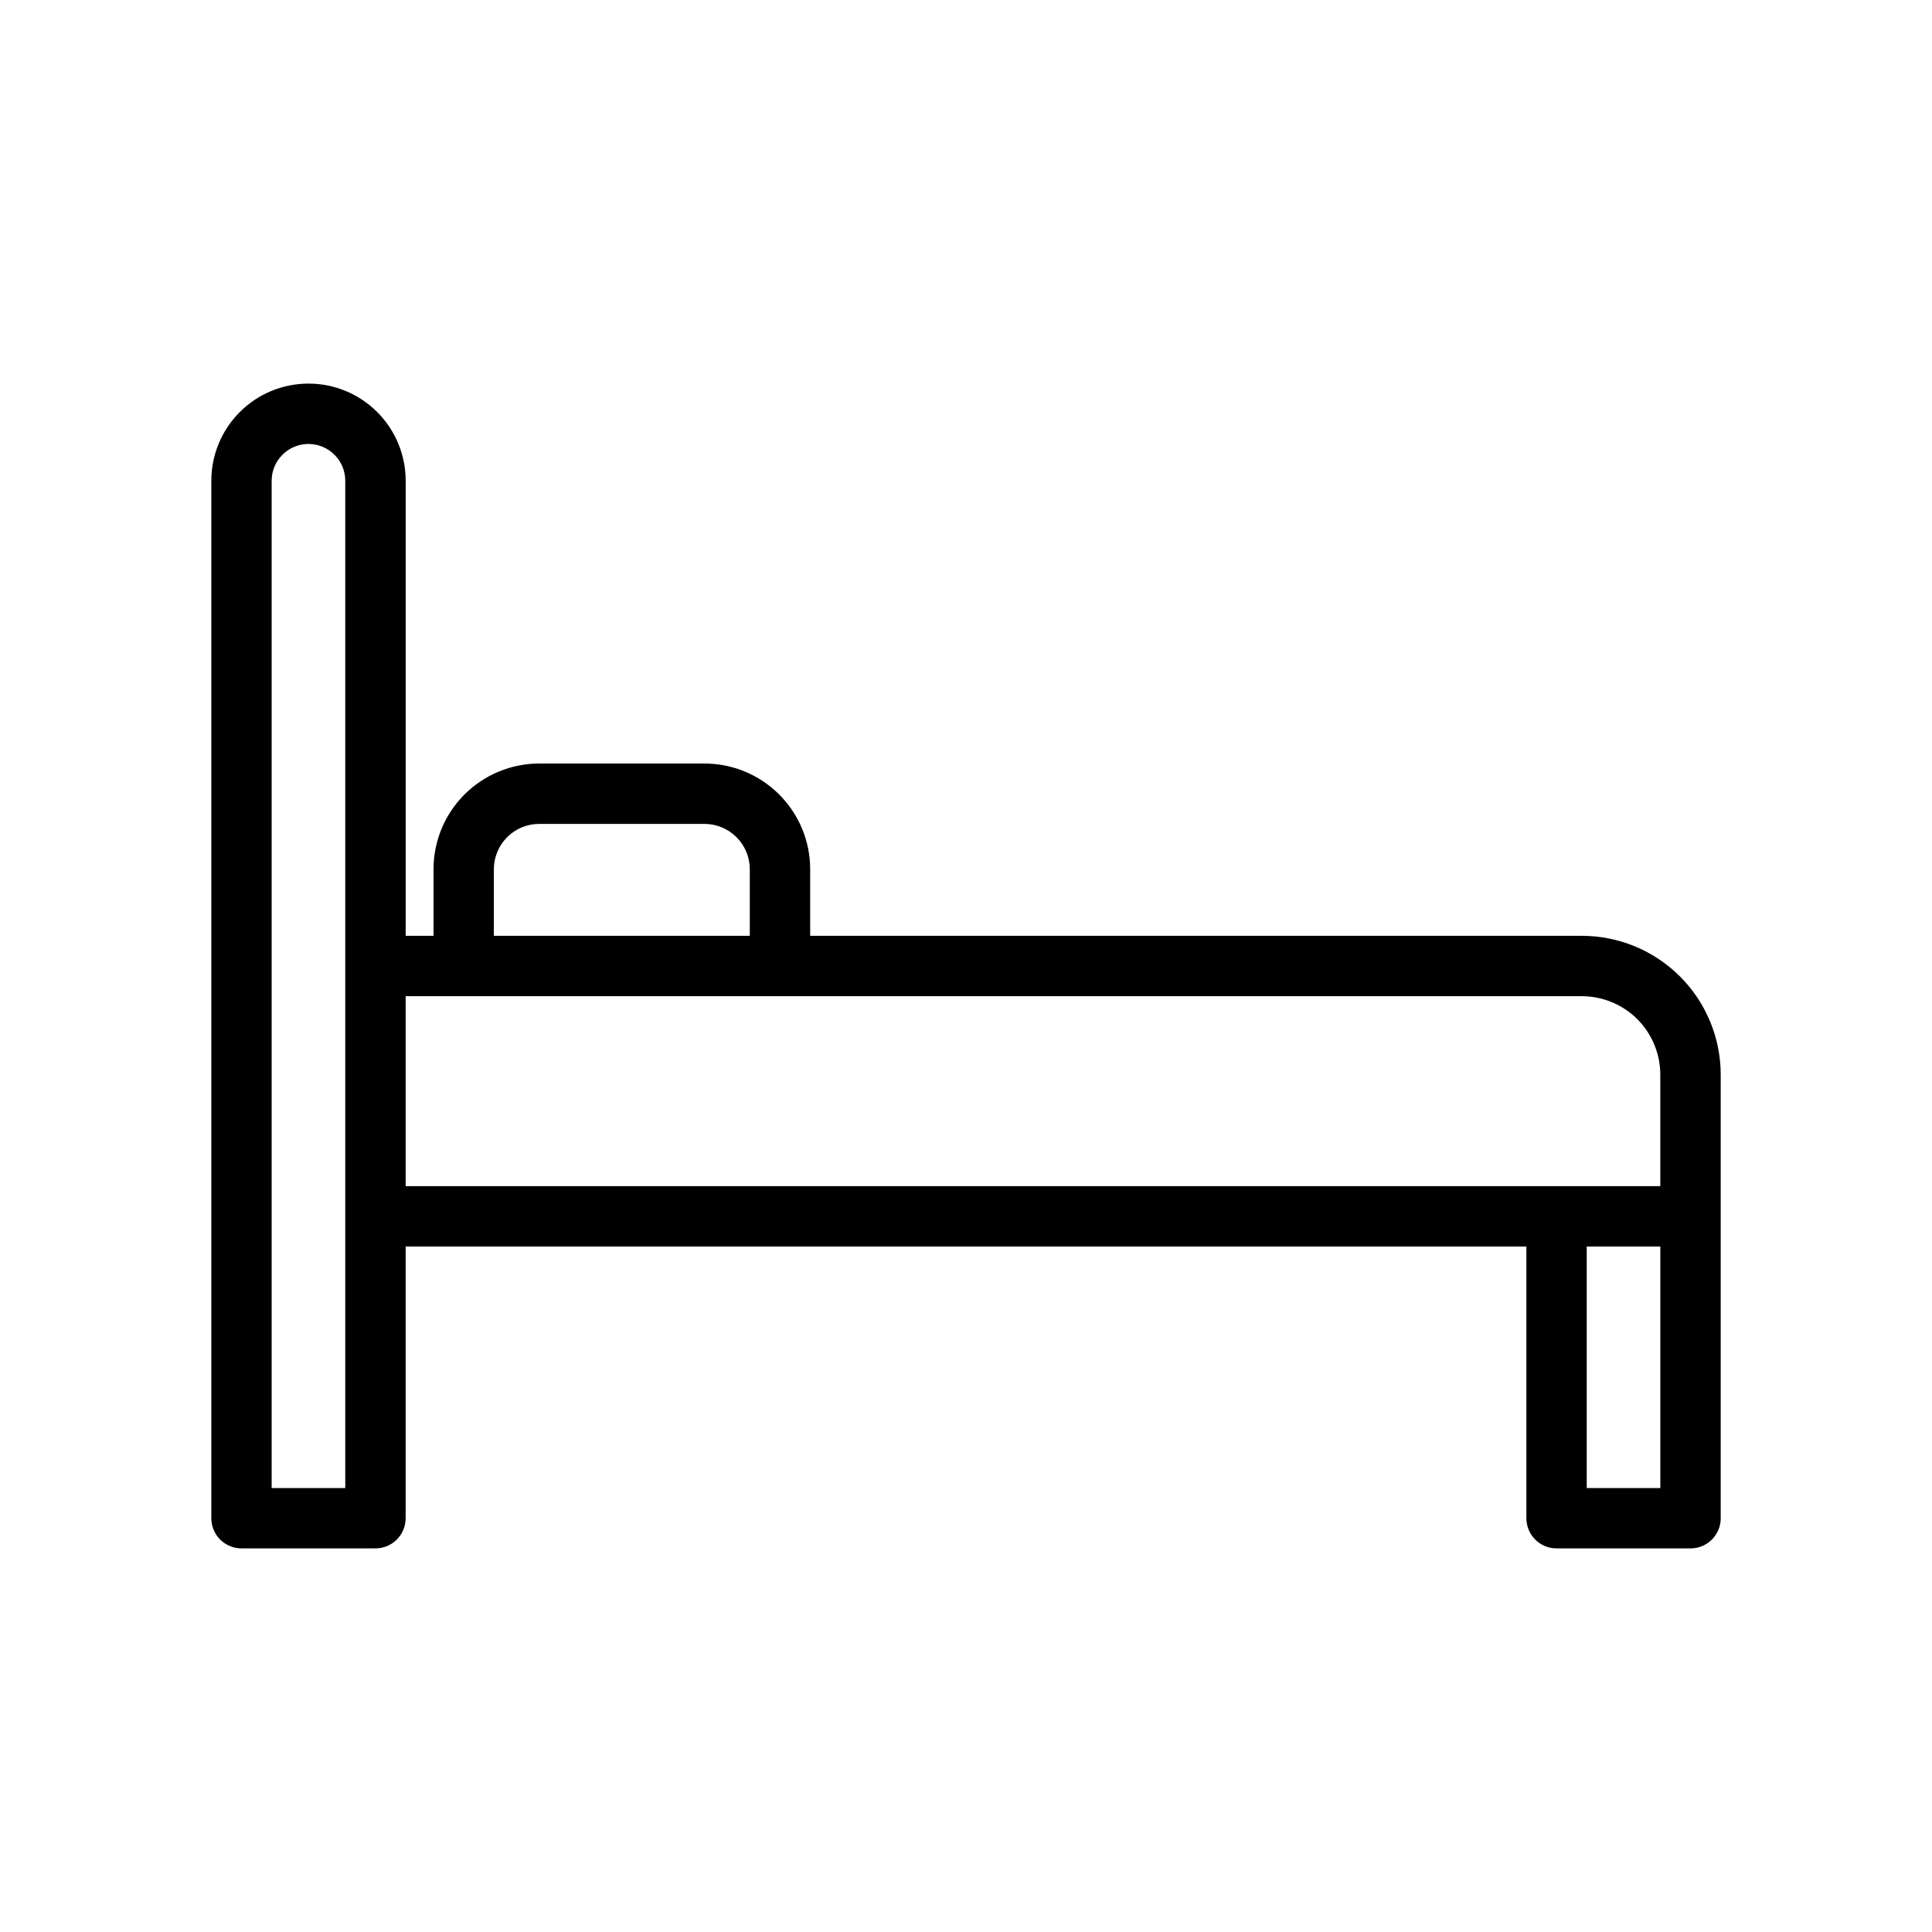 <?xml version="1.0" encoding="UTF-8"?> <svg xmlns="http://www.w3.org/2000/svg" viewBox="0 0 100 100" fill-rule="evenodd"><path d="m20.996 64.52v14.062c0 0.863-0.699 1.562-1.562 1.562h-6.934c-0.863 0-1.562-0.699-1.562-1.562v-53.699c0-1.332 0.531-2.613 1.473-3.555 0.941-0.945 2.223-1.473 3.559-1.473 1.332 0 2.609 0.527 3.555 1.473 0.941 0.941 1.473 2.223 1.473 3.555v23.555h1.441v-3.449c0-1.449 0.578-2.84 1.602-3.867 1.027-1.023 2.418-1.602 3.867-1.602h8.555c1.453 0 2.844 0.578 3.867 1.602 1.027 1.027 1.605 2.418 1.605 3.867v3.449h39.941c1.906 0 3.734 0.758 5.082 2.106 1.348 1.348 2.106 3.176 2.106 5.082v22.957c0 0.863-0.699 1.562-1.562 1.562h-6.934c-0.863 0-1.562-0.699-1.562-1.562v-14.062zm-3.125 12.5v-52.137c0-0.504-0.199-0.988-0.559-1.344-0.355-0.359-0.84-0.559-1.344-0.559-0.508 0-0.992 0.199-1.348 0.559-0.359 0.355-0.559 0.84-0.559 1.344v52.137h3.809zm6.129-25.457h-3.004v9.832h64.941v-5.769c0-1.078-0.43-2.109-1.188-2.875-0.766-0.758-1.797-1.188-2.875-1.188zm14.809-3.125v-3.449c0-0.621-0.246-1.215-0.688-1.656-0.441-0.441-1.035-0.688-1.66-0.688h-8.555c-0.621 0-1.219 0.246-1.656 0.688-0.441 0.441-0.688 1.035-0.688 1.656v3.449zm43.32 16.082v12.5h3.809v-12.5z" fill-rule="evenodd"></path></svg> 